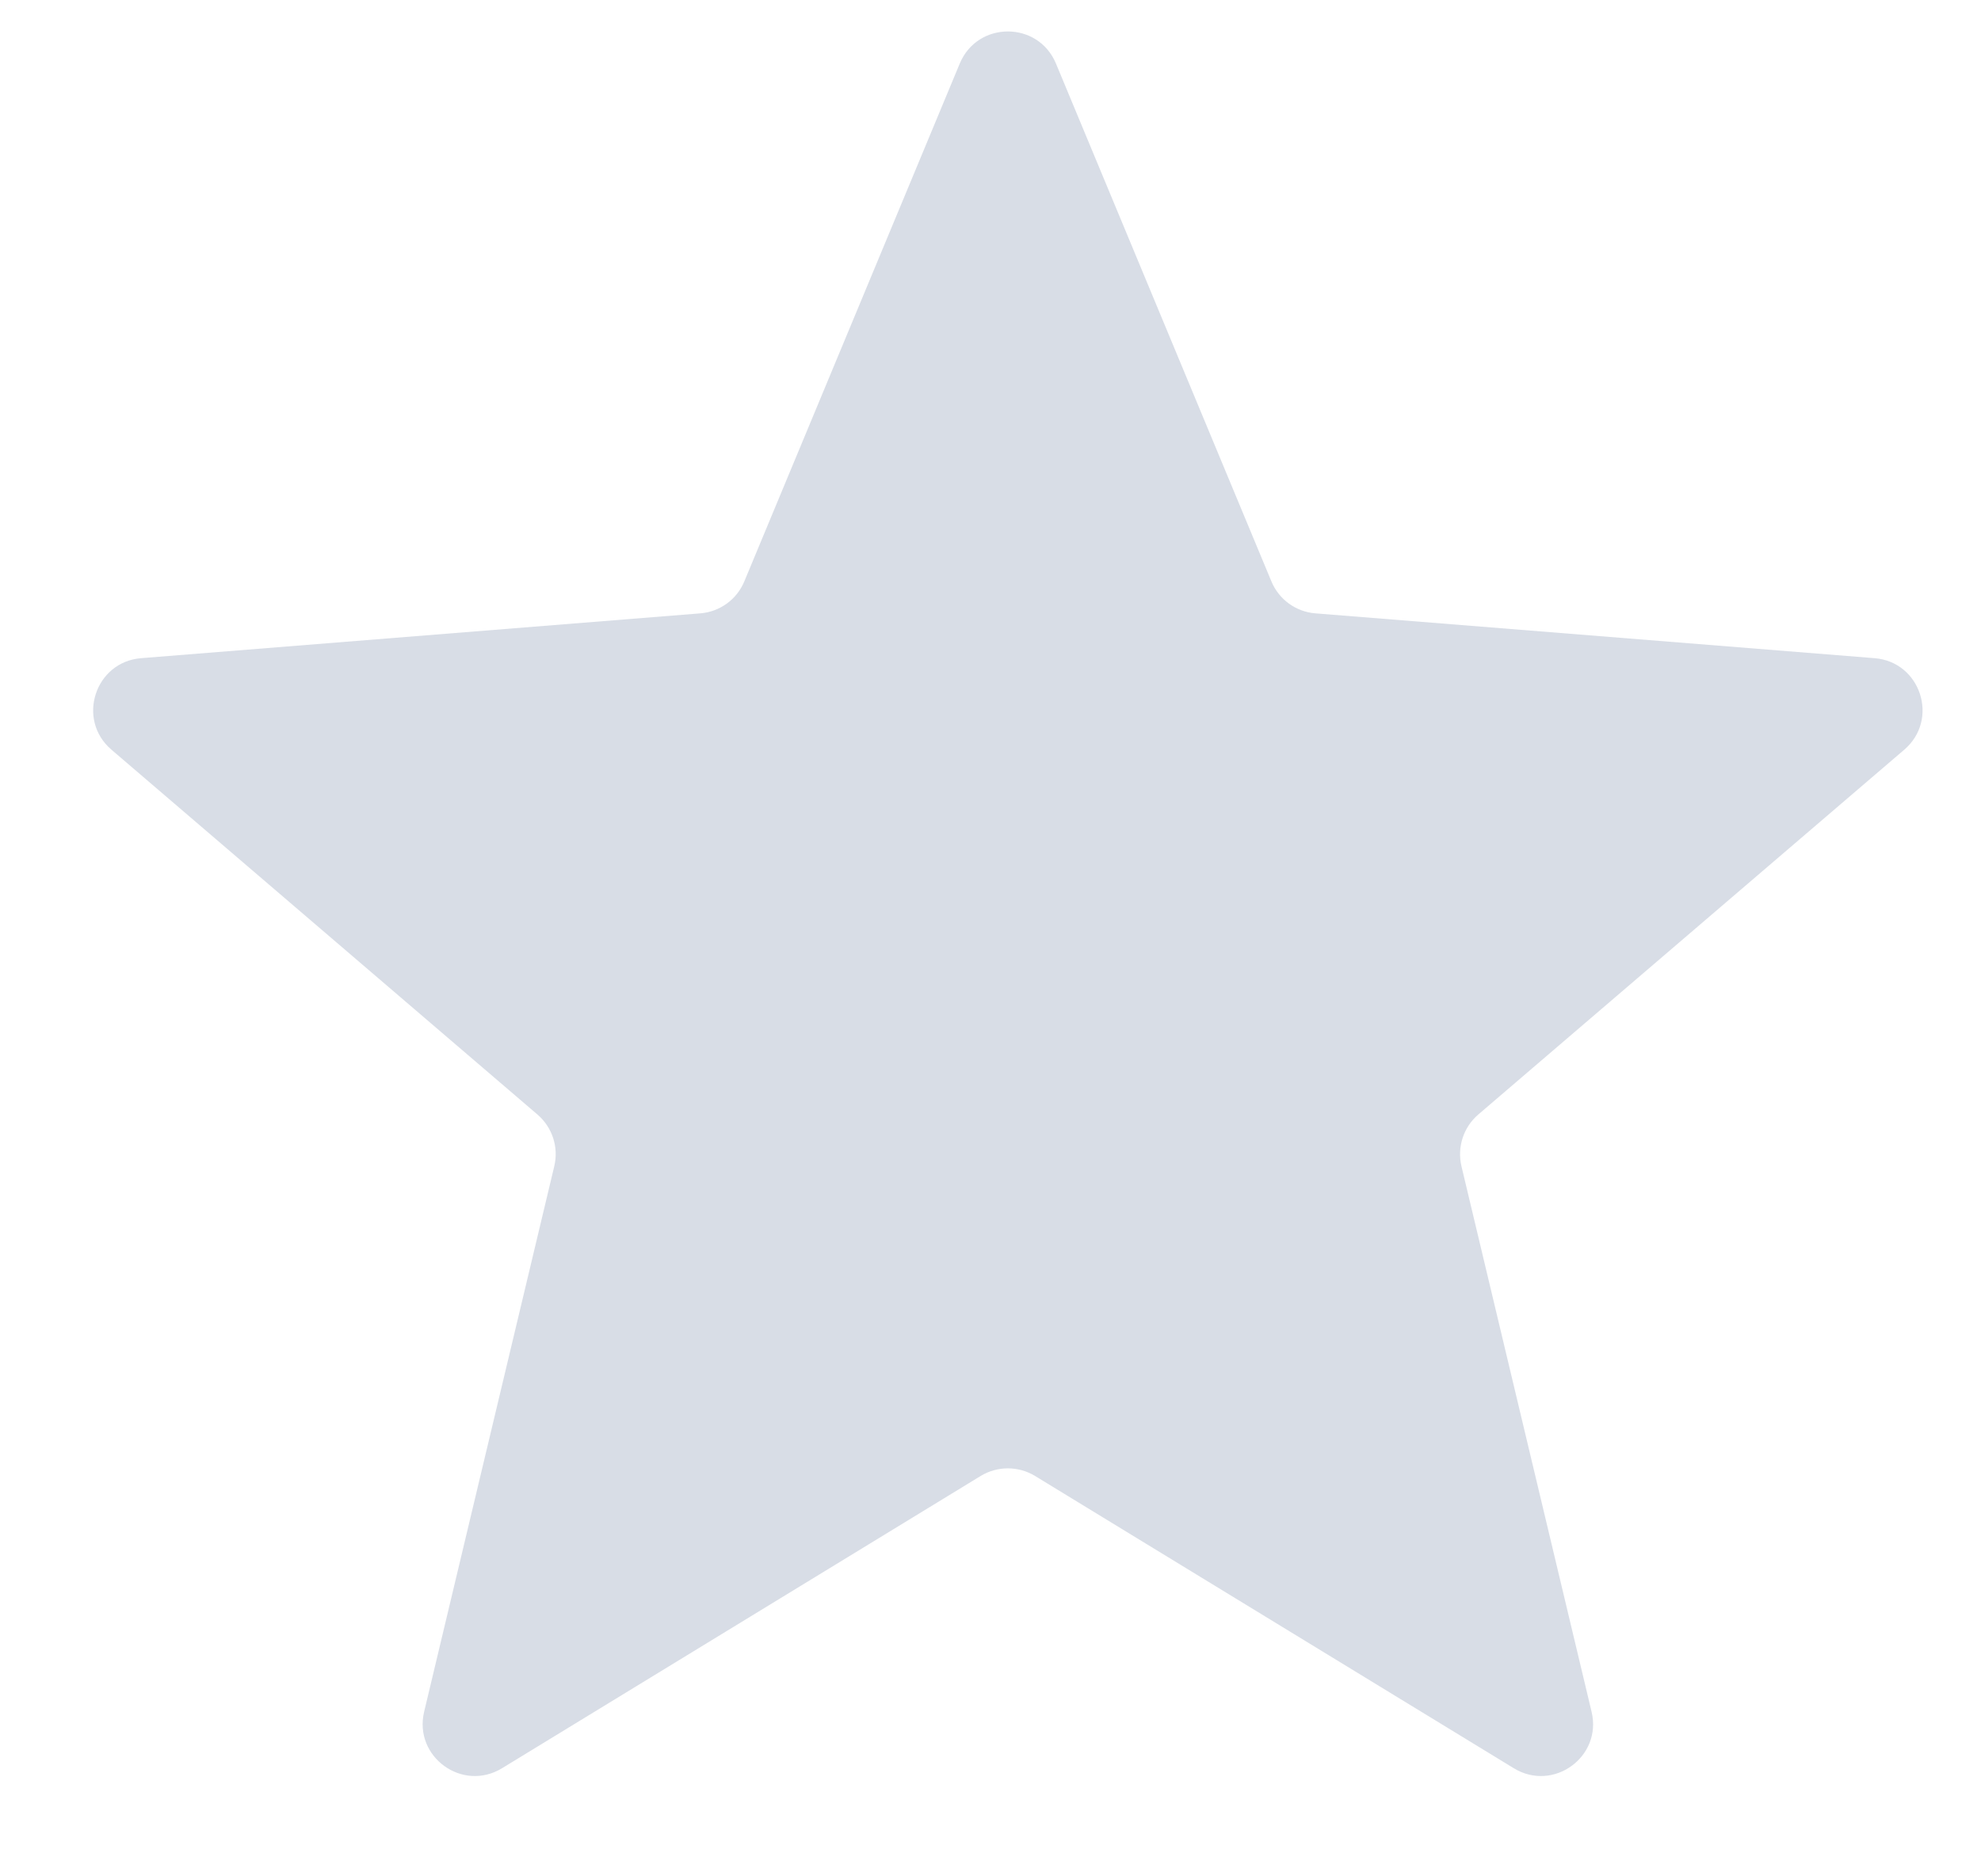 <svg xmlns="http://www.w3.org/2000/svg" width="19" height="18" viewBox="0 0 19 18" fill="none">
<path id="Star background" d="M9.205 0.61C9.376 0.199 9.957 0.199 10.128 0.61L12.194 5.577C12.266 5.751 12.429 5.869 12.616 5.884L17.979 6.314C18.422 6.349 18.602 6.903 18.264 7.192L14.178 10.692C14.036 10.814 13.974 11.005 14.017 11.188L15.265 16.421C15.369 16.853 14.898 17.195 14.519 16.963L9.927 14.159C9.767 14.062 9.566 14.062 9.406 14.159L4.815 16.963C4.435 17.195 3.965 16.853 4.068 16.421L5.316 11.188C5.36 11.005 5.297 10.814 5.155 10.692L1.069 7.192C0.731 6.903 0.911 6.349 1.354 6.314L6.717 5.884C6.904 5.869 7.067 5.751 7.139 5.577L9.205 0.61Z" fill="#D8DDE6"/>
</svg>
